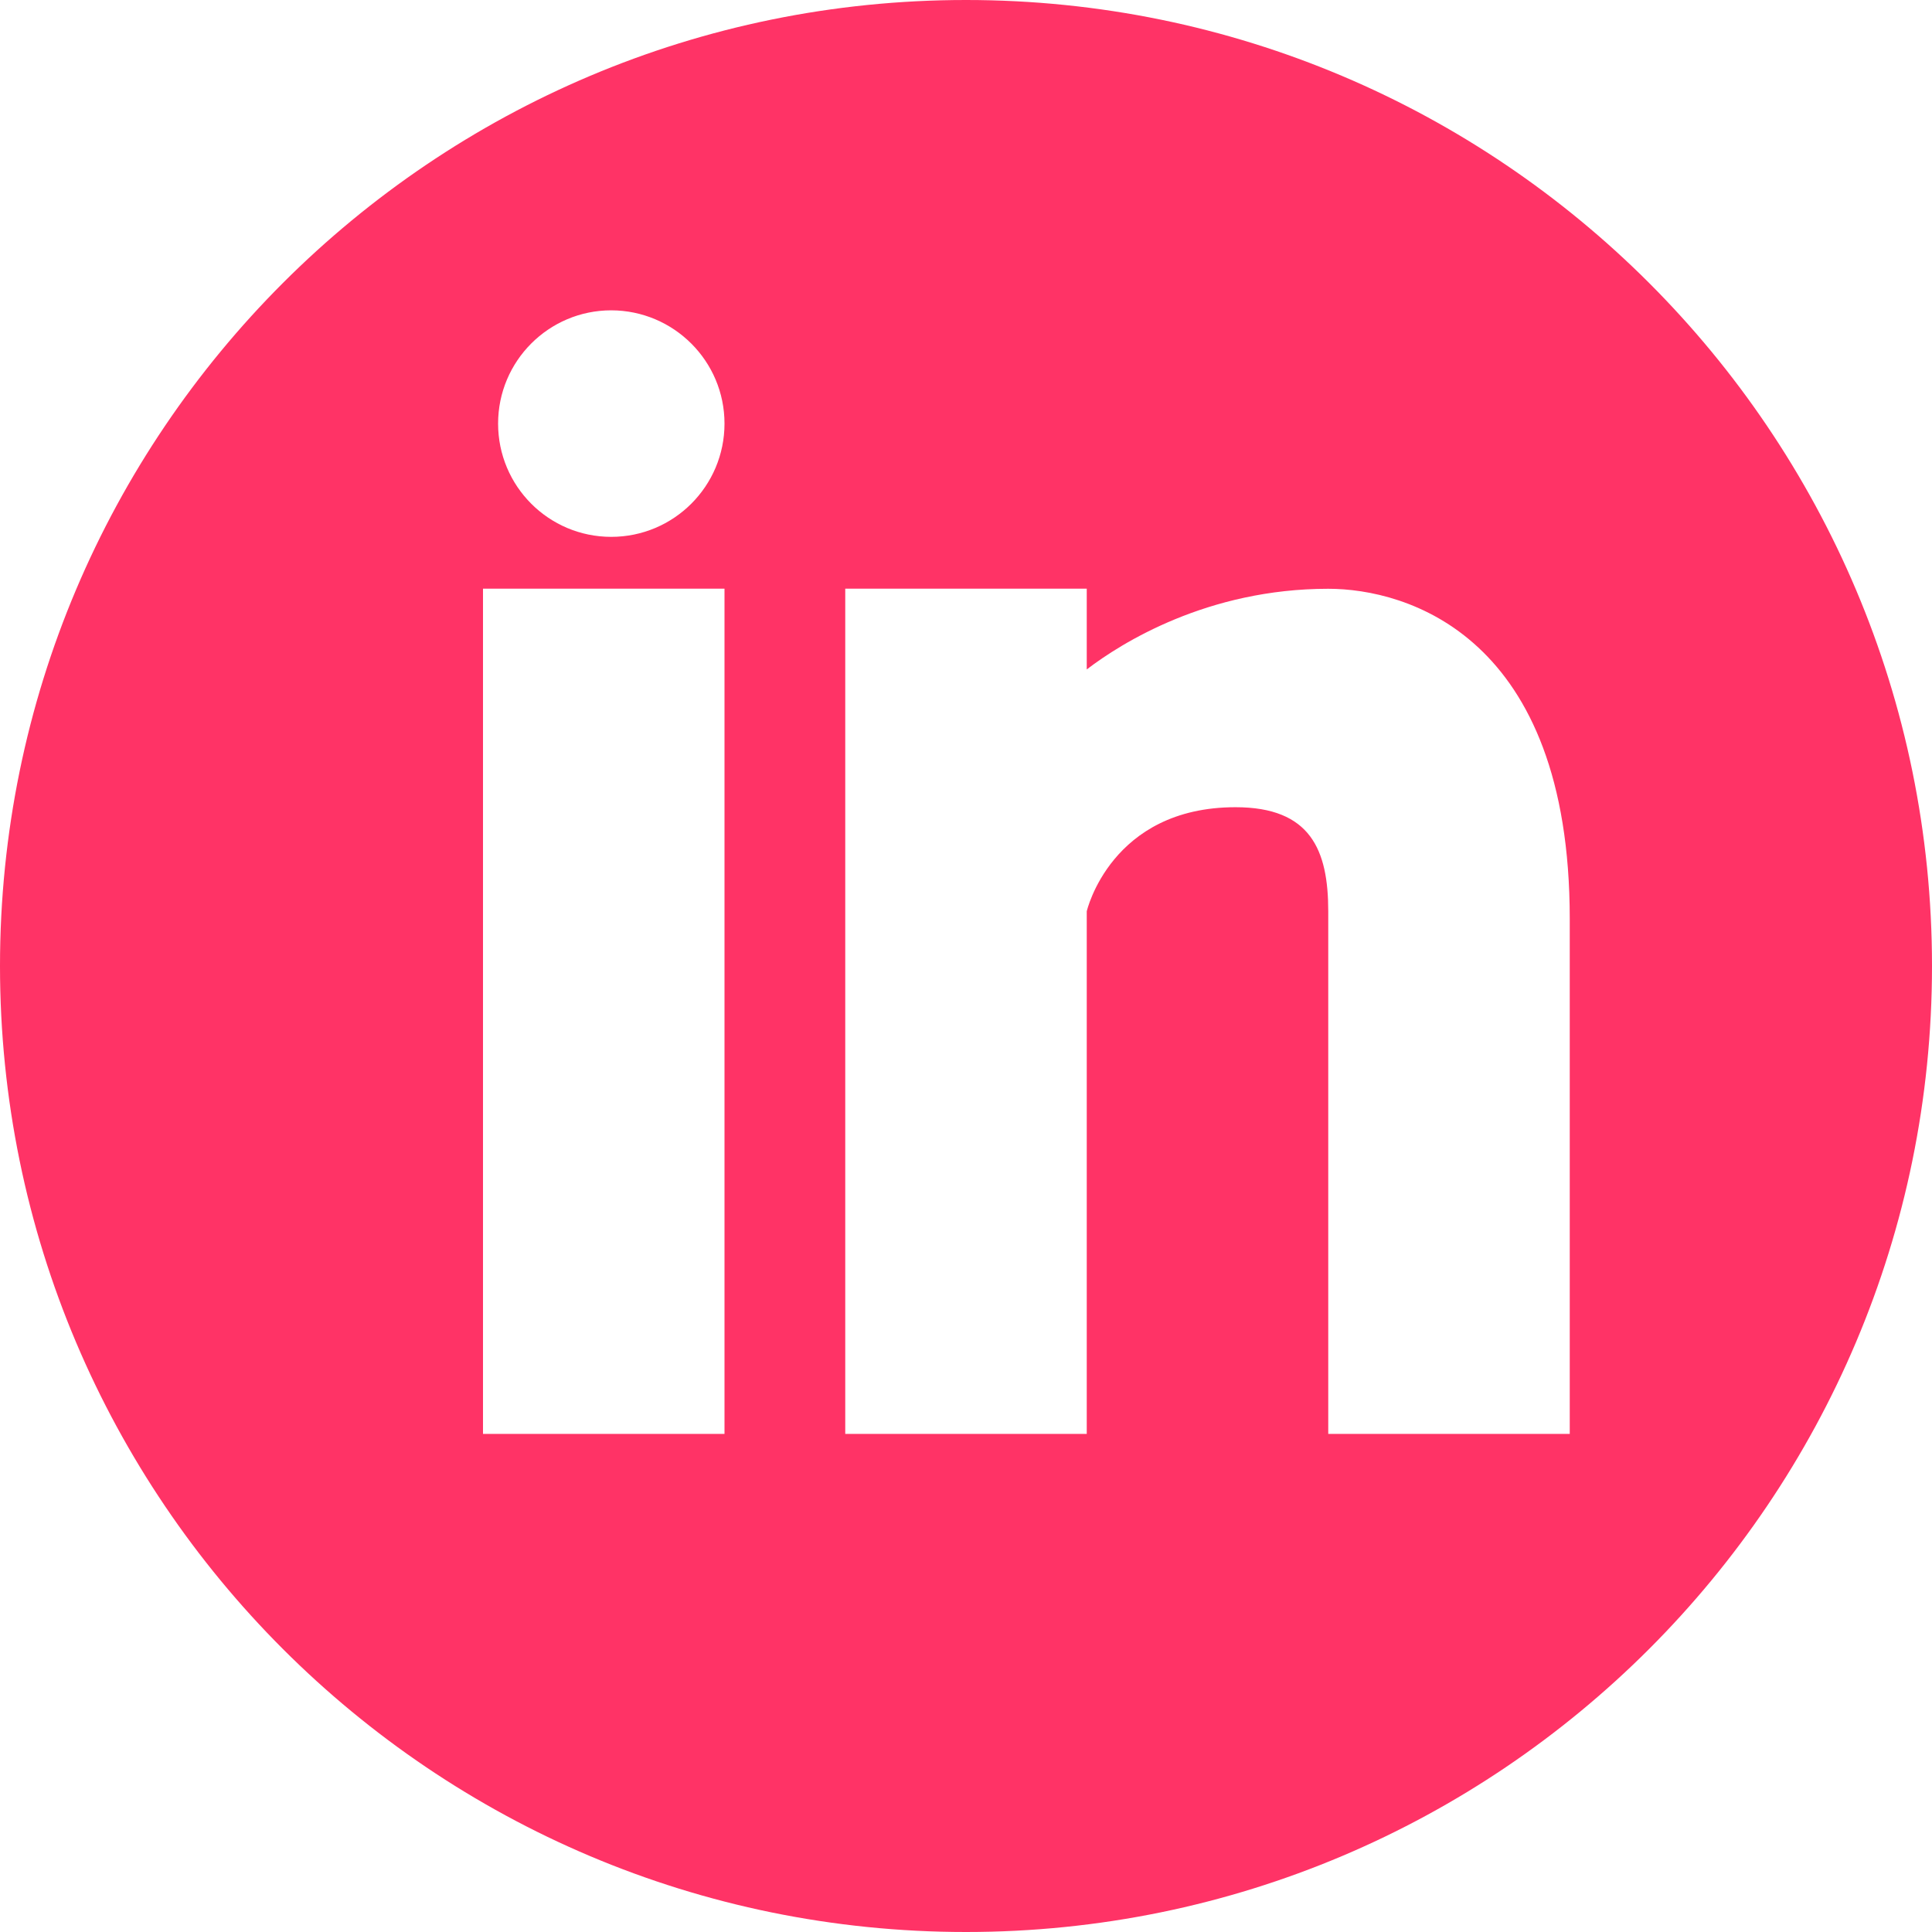 <svg width="16" height="16" viewBox="0 0 16 16" fill="none" xmlns="http://www.w3.org/2000/svg">
<path fill-rule="evenodd" clip-rule="evenodd" d="M0 8C0 3.582 3.582 0 8 0C12.418 0 16 3.581 16 8C16 12.418 12.418 16 8 16C3.582 16 0 12.418 0 8ZM4 11.875H6V4.875H4V11.875ZM5.062 4.446C4.544 4.446 4.125 4.026 4.125 3.508C4.125 2.99 4.545 2.57 5.062 2.57C5.58 2.571 6 2.991 6 3.508C6 4.026 5.58 4.446 5.062 4.446ZM11 11.875H13V7.608C13 5.264 11.649 4.876 11 4.876C10 4.876 9.286 5.325 9 5.544V4.875H7V11.875H9V7.547C9 7.547 9.199 6.685 10.232 6.685C10.855 6.685 11 7.04 11 7.547V11.875Z" fill="#FF3366"/>
</svg>
